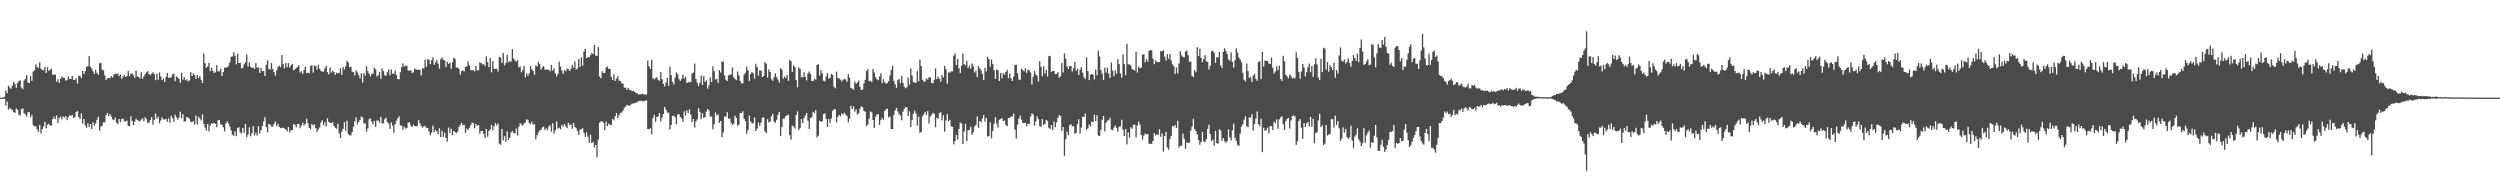 <?xml version="1.0" encoding="UTF-8"?>
<svg xmlns="http://www.w3.org/2000/svg" width="1920" height="150">
  <path d="M0 74.989h1v1.000H0zM1 74.984h1v1.000H1zM2 74.839h1v1.000H2zM3 74.266h1v1.585H3zM4 69.471h1v11.613H4zM5 71.560h1v6.427H5zM6 65.760h1v18.518H6zM7 67.187h1v15.641H7zM8 68.239h1v15.590H8zM9 65.803h1v18.555H9zM10 62.897h1v23.241H10zM11 64.437h1v22.268H11zM12 67.424h1v15.831H12zM13 63.728h1v20.615H13zM14 62.237h1v25.767H14zM15 61.627h1v27.173H15zM16 67.249h1v16.580H16zM17 68.480h1v14.782H17zM18 61.853h1v25.113H18zM19 60.591h1v27.327H19zM20 57.627h1v31.894H20zM21 63.351h1v22.769H21zM22 63.808h1v22.447H22zM23 58.459h1v31.662H23zM24 62.071h1v26.148H24zM25 54.917h1v41.119H25zM26 54.022h1v43.275H26zM27 49.505h1v47.411H27zM28 51.392h1v47.949H28zM29 52.402h1v48.821H29zM30 47.854h1v48.063H30zM31 52.814h1v49.666H31zM32 53.761h1v45.353H32zM33 54.036h1v43.057H33zM34 51.439h1v42.157H34zM35 56.101h1v42.375H35zM36 51.656h1v44.036H36zM37 54.419h1v40.627H37zM38 53.567h1v42.783H38zM39 52.720h1v43.795H39zM40 57.439h1v34.056H40zM41 57.280h1v32.333H41zM42 57.283h1v34.159H42zM43 62.855h1v25.826H43zM44 60.845h1v33.666H44zM45 63.656h1v27.012H45zM46 60.548h1v29.023H46zM47 58.806h1v32.820H47zM48 59.582h1v29.866H48zM49 59.897h1v30.485H49zM50 61.934h1v27.164H50zM51 61.509h1v30.787H51zM52 58.599h1v31.479H52zM53 60.675h1v27.861H53zM54 60.601h1v28.386H54zM55 58.383h1v29.816H55zM56 61.298h1v29.300H56zM57 61.313h1v28.575H57zM58 60.142h1v25.923H58zM59 64.105h1v21.031H59zM60 58.330h1v31.541H60zM61 58.289h1v33.165H61zM62 59.971h1v27.161H62zM63 54.455h1v40.382H63zM64 56.770h1v34.619H64zM65 54.572h1v41.751H65zM66 51.268h1v46.908H66zM67 50.854h1v43.763H67zM68 43.094h1v54.547H68zM69 51.205h1v44.065H69zM70 52.677h1v46.444H70zM71 54.803h1v39.131H71zM72 56.732h1v39.756H72zM73 53.529h1v41.283H73zM74 56.011h1v36.022H74zM75 57.470h1v32.243H75zM76 48.748h1v51.656H76zM77 48.023h1v49.162H77zM78 53.523h1v43.002H78zM79 54.064h1v39.711H79zM80 57.852h1v36.223H80zM81 61.422h1v27.052H81zM82 60.151h1v26.713H82zM83 59.754h1v29.445H83zM84 60.048h1v27.506H84zM85 58.350h1v31.112H85zM86 59.566h1v32.114H86zM87 57.409h1v34.780H87zM88 56.499h1v33.871H88zM89 56.974h1v37.311H89zM90 56.416h1v38.942H90zM91 58.429h1v32.955H91zM92 57.267h1v36.573H92zM93 60.600h1v30.791H93zM94 58.889h1v32.185H94zM95 57.495h1v35.672H95zM96 59.146h1v34.120H96zM97 58.387h1v34.247H97zM98 54.491h1v42.100H98zM99 58.402h1v38.585H99zM100 56.776h1v32.553H100zM101 56.269h1v36.606H101zM102 57.796h1v38.312H102zM103 59.740h1v33.705H103zM104 54.114h1v36.998H104zM105 58.668h1v33.492H105zM106 59.083h1v33.959H106zM107 60.237h1v32.905H107zM108 55.420h1v36.459H108zM109 60.566h1v30.380H109zM110 58.685h1v34.509H110zM111 56.971h1v33.069H111zM112 55.572h1v35.876H112zM113 54.640h1v39.823H113zM114 56.931h1v37.176H114zM115 57.689h1v34.423H115zM116 56.686h1v33.245H116zM117 55.522h1v40.233H117zM118 56.906h1v35.101H118zM119 61.598h1v25.583H119zM120 56.533h1v34.768H120zM121 61.296h1v28.376H121zM122 55.597h1v39.055H122zM123 58.735h1v33.850H123zM124 61.516h1v28.606H124zM125 60.188h1v31.447H125zM126 62.980h1v28.868H126zM127 59.091h1v32.168H127zM128 56.114h1v37.363H128zM129 59.971h1v30.934H129zM130 59.512h1v34.768H130zM131 59.509h1v29.383H131zM132 57.168h1v33.615H132zM133 56.698h1v36.808H133zM134 62.376h1v25.636H134zM135 58.565h1v31.580H135zM136 59.586h1v32.339H136zM137 60.576h1v29.562H137zM138 63.484h1v22.296H138zM139 55.919h1v34.838H139zM140 61.164h1v26.527H140zM141 59.191h1v34.330H141zM142 61.651h1v31.351H142zM143 60.951h1v29.009H143zM144 62.566h1v27.641H144zM145 61.744h1v29.615H145zM146 55.436h1v38.169H146zM147 58.431h1v35.494H147zM148 56.432h1v36.549H148zM149 57.716h1v37.982H149zM150 60.748h1v27.932H150zM151 57.583h1v38.074H151zM152 59.986h1v29.715H152zM153 58.321h1v32.726H153zM154 61.233h1v31.290H154zM155 63.707h1v24.145H155zM156 41.059h1v53.920H156zM157 48.611h1v49.398H157zM158 52.120h1v48.247H158zM159 51.048h1v44.207H159zM160 48.381h1v52.557H160zM161 54.663h1v41.706H161zM162 51.948h1v42.729H162zM163 54.250h1v40.789H163zM164 56.042h1v38.444H164zM165 55.475h1v39.698H165zM166 49.980h1v47.767H166zM167 54.794h1v37.592H167zM168 54.857h1v37.419H168zM169 52.758h1v42.582H169zM170 58.362h1v37.556H170zM171 55.369h1v42.395H171zM172 51.909h1v49.001H172zM173 51.973h1v42.775H173zM174 51.707h1v41.483H174zM175 50.534h1v44.211H175zM176 47.987h1v49.280H176zM177 43.677h1v56.479H177zM178 43.294h1v60.113H178zM179 40.133h1v64.184H179zM180 42.757h1v58.006H180zM181 49.398h1v55.227H181zM182 41.243h1v57.100H182zM183 48.402h1v49.242H183zM184 48.318h1v53.385H184zM185 52.581h1v49.952H185zM186 52.018h1v46.174H186zM187 49.423h1v52.565H187zM188 47.877h1v47.237H188zM189 41.864h1v63.517H189zM190 51.126h1v52.256H190zM191 47.900h1v49.957H191zM192 51.245h1v53.467H192zM193 52.178h1v50.128H193zM194 51.803h1v45.115H194zM195 53.005h1v51.035H195zM196 48.489h1v53.424H196zM197 51.817h1v52.349H197zM198 51.783h1v45.147H198zM199 56.046h1v46.467H199zM200 52.051h1v48.010H200zM201 54.695h1v42.257H201zM202 54.443h1v38.799H202zM203 58.354h1v31.678H203zM204 49.728h1v47.928H204zM205 46.294h1v55.382H205zM206 53.042h1v42.213H206zM207 53.372h1v42.391H207zM208 48.426h1v48.738H208zM209 52.941h1v44.239H209zM210 55.337h1v39.798H210zM211 58.077h1v35.277H211zM212 54.084h1v42.693H212zM213 51.314h1v43.790H213zM214 50.380h1v47.085H214zM215 51.645h1v46.802H215zM216 42.316h1v55.826H216zM217 49.245h1v48.843H217zM218 52.518h1v46.156H218zM219 48.297h1v51.156H219zM220 51.559h1v49.390H220zM221 48.438h1v49.121H221zM222 51.732h1v49.964H222zM223 50.105h1v49.877H223zM224 49.077h1v50.887H224zM225 53.976h1v41.247H225zM226 53.201h1v42.615H226zM227 52.189h1v45.601H227zM228 51.552h1v43.685H228zM229 50.117h1v45.079H229zM230 55.713h1v42.808H230zM231 54.691h1v41.708H231zM232 56.795h1v37.479H232zM233 53.768h1v42.608H233zM234 51.178h1v43.839H234zM235 56.017h1v35.209H235zM236 55.715h1v39.023H236zM237 56.292h1v41.939H237zM238 50.880h1v48.407H238zM239 50.010h1v45.182H239zM240 55.795h1v40.538H240zM241 50.266h1v45.323H241zM242 50.731h1v47.652H242zM243 53.445h1v47.855H243zM244 49.662h1v49.666H244zM245 52.877h1v45.020H245zM246 54.376h1v39.762H246zM247 55.080h1v37.274H247zM248 54.961h1v41.154H248zM249 52.504h1v41.290H249zM250 50.417h1v46.670H250zM251 55.464h1v35.301H251zM252 57.092h1v36.591H252zM253 51.747h1v42.607H253zM254 55.774h1v38.837H254zM255 54.265h1v39.495H255zM256 55.313h1v41.315H256zM257 57.605h1v40.615H257zM258 55.934h1v42.920H258zM259 56.467h1v38.613H259zM260 56.060h1v46.398H260zM261 52.358h1v53.614H261zM262 57.521h1v43.546H262zM263 51.386h1v47.579H263zM264 53.425h1v40.408H264zM265 50.844h1v49.585H265zM266 46.717h1v45.979H266zM267 47.969h1v54.880H267zM268 51.566h1v52.300H268zM269 51.304h1v52.746H269zM270 55.051h1v46.336H270zM271 55.467h1v41.832H271zM272 57.992h1v35.168H272zM273 53.981h1v36.196H273zM274 55.613h1v39.892H274zM275 57.681h1v35.968H275zM276 60.212h1v31.907H276zM277 56.233h1v33.207H277zM278 63.397h1v26.802H278zM279 56.133h1v38.673H279zM280 58.059h1v36.817H280zM281 50.725h1v50.449H281zM282 54.622h1v44.053H282zM283 56.598h1v34.983H283zM284 58.723h1v32.220H284zM285 56.692h1v36.842H285zM286 56.600h1v38.876H286zM287 51.988h1v40.813H287zM288 53.241h1v44.231H288zM289 58.708h1v33.795H289zM290 57.695h1v34.887H290zM291 55.161h1v39.079H291zM292 60.531h1v29.217H292zM293 52.591h1v42.220H293zM294 54.626h1v40.109H294zM295 57.818h1v33.769H295zM296 58.167h1v32.173H296zM297 55.433h1v38.379H297zM298 53.312h1v41.633H298zM299 57.700h1v41.252H299zM300 53.326h1v40.632H300zM301 56.593h1v39.853H301zM302 56.631h1v45.362H302zM303 54.294h1v41.115H303zM304 57.654h1v35.145H304zM305 60.657h1v30.265H305zM306 60.938h1v28.425H306zM307 55.523h1v40.758H307zM308 51.485h1v45.096H308zM309 48.682h1v50.922H309zM310 51.206h1v45.995H310zM311 50.323h1v48.421H311zM312 50.519h1v47.677H312zM313 54.096h1v40.133H313zM314 54.335h1v39.580H314zM315 53.920h1v42.494H315zM316 56.167h1v41.418H316zM317 55.545h1v40.247H317zM318 52.706h1v44.071H318zM319 53.307h1v43.709H319zM320 53.521h1v43.159H320zM321 53.462h1v38.875H321zM322 53.642h1v41.085H322zM323 57.987h1v38.762H323zM324 52.389h1v45.604H324zM325 52.582h1v44.532H325zM326 45.807h1v50.877H326zM327 51.242h1v47.144H327zM328 45.398h1v52.862H328zM329 45.810h1v55.180H329zM330 49.249h1v54.684H330zM331 46.210h1v55.798H331zM332 44.070h1v52.424H332zM333 49.787h1v51.577H333zM334 47.942h1v51.856H334zM335 46.168h1v54.653H335zM336 48.902h1v54.188H336zM337 52.781h1v45.750H337zM338 45.449h1v59.793H338zM339 44.062h1v56.386H339zM340 45.879h1v59.223H340zM341 46.483h1v55.396H341zM342 51.550h1v54.355H342zM343 47.457h1v61.244H343zM344 49.073h1v48.879H344zM345 48.191h1v53.906H345zM346 52.895h1v45.959H346zM347 47.769h1v56.067H347zM348 44.299h1v56.333H348zM349 45.399h1v56.075H349zM350 51.961h1v50.278H350zM351 51.692h1v49.406H351zM352 53.007h1v44.435H352zM353 57.298h1v38.533H353zM354 54.590h1v39.770H354zM355 53.943h1v42.205H355zM356 54.842h1v40.981H356zM357 51.517h1v50.495H357zM358 50.943h1v47.824H358zM359 47.142h1v52.872H359zM360 50.171h1v48.017H360zM361 53.696h1v42.565H361zM362 53.940h1v40.271H362zM363 53.951h1v40.404H363zM364 54.822h1v43.734H364zM365 50.619h1v44.601H365zM366 54.032h1v42.707H366zM367 54.024h1v41.986H367zM368 47.828h1v54.837H368zM369 48.501h1v52.136H369zM370 49.523h1v50.927H370zM371 48.982h1v53.926H371zM372 50.736h1v55.285H372zM373 43.173h1v55.889H373zM374 47.617h1v57.410H374zM375 51.594h1v49.056H375zM376 44.691h1v54.627H376zM377 55.626h1v40.207H377zM378 46.975h1v53.137H378zM379 52.730h1v44.203H379zM380 53.015h1v41.382H380zM381 52.771h1v43.563H381zM382 54.919h1v39.995H382zM383 43.634h1v66.651H383zM384 44.060h1v67.118H384zM385 48.290h1v50.748H385zM386 40.778h1v67.061H386zM387 50.169h1v54.417H387zM388 48.453h1v60.494H388zM389 42.210h1v58.725H389zM390 47.863h1v59.620H390zM391 46.965h1v58.835H391zM392 47.306h1v54.448H392zM393 37.747h1v62.930H393zM394 44.949h1v57.214H394zM395 46.376h1v56.134H395zM396 47.415h1v51.356H396zM397 46.245h1v57.828H397zM398 51.697h1v45.566H398zM399 51.112h1v43.573H399zM400 55.511h1v40.117H400zM401 53.724h1v42.758H401zM402 50.661h1v44.205H402zM403 59.468h1v34.605H403zM404 56.403h1v35.149H404zM405 58.144h1v34.176H405zM406 56.205h1v38.409H406zM407 50.740h1v44.744H407zM408 53.374h1v40.088H408zM409 54.570h1v41.105H409zM410 57.397h1v37.842H410zM411 50.206h1v56.814H411zM412 51.016h1v52.804H412zM413 47.438h1v54.312H413zM414 49.258h1v50.910H414zM415 53.529h1v46.192H415zM416 51.707h1v46.210H416zM417 50.798h1v46.449H417zM418 53.385h1v46.452H418zM419 53.429h1v45.062H419zM420 53.574h1v46.427H420zM421 53.498h1v43.586H421zM422 54.733h1v41.466H422zM423 49.953h1v51.197H423zM424 54.166h1v40.523H424zM425 52.471h1v50.198H425zM426 56.423h1v43.649H426zM427 58.846h1v34.395H427zM428 56.723h1v42.025H428zM429 47.313h1v50.692H429zM430 50.997h1v48.380H430zM431 54.176h1v41.708H431zM432 56.775h1v40.485H432zM433 53.773h1v41.481H433zM434 54.797h1v42.102H434zM435 52.739h1v45.671H435zM436 53.116h1v41.241H436zM437 54.529h1v41.492H437zM438 52.919h1v42.666H438zM439 49.710h1v49.231H439zM440 51.961h1v42.440H440zM441 47.205h1v50.226H441zM442 53.420h1v45.003H442zM443 52.633h1v48.066H443zM444 45.404h1v58.170H444zM445 51.327h1v48.135H445zM446 43.956h1v55.260H446zM447 50.450h1v47.983H447zM448 39.583h1v62.513H448zM449 37.524h1v67.565H449zM450 44.664h1v56.930H450zM451 43.662h1v61.421H451zM452 44.143h1v65.534H452zM453 42.303h1v61.181H453zM454 40.767h1v69.150H454zM455 41.592h1v67.383H455zM456 34.321h1v79.062H456zM457 42.722h1v68.538H457zM458 43.046h1v77.713H458zM459 36.090h1v71.045H459zM460 58.689h1v35.513H460zM461 60.175h1v33.095H461zM462 54.656h1v38.594H462zM463 56.155h1v38.092H463zM464 55.924h1v44.153H464zM465 51.908h1v41.479H465zM466 51.060h1v45.742H466zM467 52.819h1v42.163H467zM468 52.920h1v42.821H468zM469 59.055h1v36.947H469zM470 61.354h1v29.935H470zM471 56.961h1v35.491H471zM472 62.134h1v27.050H472zM473 60.385h1v26.468H473zM474 58.609h1v32.051H474zM475 61.978h1v26.474H475zM476 62.151h1v24.572H476zM477 63.899h1v22.541H477zM478 64.331h1v20.622H478zM479 67.288h1v15.423H479zM480 67.417h1v14.452H480zM481 69.064h1v11.519H481zM482 67.446h1v13.585H482zM483 68.985h1v12.324H483zM484 69.360h1v11.023H484zM485 70.024h1v9.430H485zM486 69.898h1v9.556H486zM487 70.506h1v8.640H487zM488 71.373h1v7.458H488zM489 71.745h1v6.515H489zM490 72.618h1v5.012H490zM491 72.359h1v5.158H491zM492 72.460h1v4.862H492zM493 72.047h1v5.723H493zM494 72.387h1v5.485H494zM495 72.653h1v4.593H495zM496 72.654h1v4.384H496zM497 46.467h1v52.613H497zM498 50.908h1v48.439H498zM499 52.908h1v45.540H499zM500 45.936h1v57.268H500zM501 60.139h1v30.596H501zM502 60.985h1v27.201H502zM503 60.110h1v33.462H503zM504 59.291h1v30.602H504zM505 61.310h1v27.910H505zM506 62.099h1v24.671H506zM507 55.324h1v37.953H507zM508 60.807h1v29.528H508zM509 64.461h1v23.113H509zM510 66.411h1v15.771H510zM511 63.427h1v20.842H511zM512 59.885h1v26.651H512zM513 65.991h1v20.514H513zM514 51.270h1v48.204H514zM515 57.763h1v38.187H515zM516 62.854h1v26.244H516zM517 64.943h1v23.712H517zM518 59.512h1v30.427H518zM519 55.625h1v39.826H519zM520 57.042h1v30.943H520zM521 60.886h1v26.777H521zM522 62.178h1v27.656H522zM523 60.538h1v30.509H523zM524 57.351h1v36.313H524zM525 60.457h1v25.051H525zM526 58.907h1v29.851H526zM527 63.715h1v21.004H527zM528 63.320h1v23.574H528zM529 62.702h1v21.370H529zM530 63.100h1v24.863H530zM531 56.443h1v37.305H531zM532 55.658h1v35.736H532zM533 48.833h1v49.114H533zM534 60.601h1v32.564H534zM535 63.473h1v28.203H535zM536 65.984h1v17.078H536zM537 63.588h1v22.245H537zM538 57.996h1v33.549H538zM539 65.317h1v21.649H539zM540 58.382h1v32.169H540zM541 62.796h1v27.063H541zM542 61.736h1v24.032H542zM543 68.114h1v15.581H543zM544 65.638h1v19.180H544zM545 59.383h1v30.130H545zM546 63.021h1v26.580H546zM547 50.948h1v48.429H547zM548 54.605h1v40.810H548zM549 61.098h1v25.284H549zM550 60.435h1v28.332H550zM551 63.572h1v24.130H551zM552 53.859h1v40.567H552zM553 55.663h1v37.219H553zM554 47.234h1v58.182H554zM555 47.316h1v54.376H555zM556 57.812h1v31.609H556zM557 61.251h1v28.463H557zM558 62.330h1v23.850H558zM559 57.993h1v33.269H559zM560 57.352h1v33.544H560zM561 57.247h1v37.138H561zM562 51.766h1v44.296H562zM563 59.357h1v35.718H563zM564 60.622h1v28.243H564zM565 61.583h1v28.994H565zM566 54.941h1v41.538H566zM567 58.007h1v37.719H567zM568 62.167h1v24.675H568zM569 64.028h1v22.871H569zM570 63.829h1v21.607H570zM571 57.201h1v34.070H571zM572 55.861h1v37.239H572zM573 51.125h1v51.584H573zM574 53.874h1v45.911H574zM575 62.238h1v26.479H575zM576 56.892h1v36.406H576zM577 55.295h1v39.261H577zM578 56.250h1v38.577H578zM579 60.419h1v29.837H579zM580 48.971h1v51.683H580zM581 51.473h1v47.229H581zM582 58.143h1v35.977H582zM583 53.909h1v42.718H583zM584 54.267h1v39.873H584zM585 59.207h1v31.163H585zM586 58.244h1v31.882H586zM587 47.733h1v53.138H587zM588 48.825h1v53.381H588zM589 59.526h1v32.019H589zM590 53.384h1v40.555H590zM591 55.291h1v38.148H591zM592 60.886h1v28.508H592zM593 62.118h1v25.329H593zM594 59.280h1v34.109H594zM595 56.352h1v37.859H595zM596 59.073h1v32.947H596zM597 61.137h1v27.135H597zM598 63.447h1v22.518H598zM599 52.317h1v52.214H599zM600 53.580h1v44.015H600zM601 60.534h1v30.638H601zM602 58.686h1v32.226H602zM603 59.934h1v29.243H603zM604 57.676h1v30.880H604zM605 62.104h1v25.903H605zM606 46.017h1v57.751H606zM607 46.982h1v60.293H607zM608 55.246h1v41.271H608zM609 50.220h1v46.978H609zM610 51.441h1v47.283H610zM611 61.509h1v26.837H611zM612 67.015h1v18.531H612zM613 51.800h1v48.029H613zM614 52.964h1v45.430H614zM615 59.287h1v32.205H615zM616 59.350h1v35.183H616zM617 55.501h1v35.223H617zM618 59.110h1v29.696H618zM619 61.739h1v25.059H619zM620 56.414h1v36.327H620zM621 54.925h1v44.135H621zM622 56.746h1v34.054H622zM623 62.243h1v27.640H623zM624 62.109h1v23.774H624zM625 60.398h1v26.426H625zM626 61.277h1v23.199H626zM627 49.860h1v55.716H627zM628 49.358h1v54.766H628zM629 57.948h1v34.846H629zM630 53.839h1v39.535H630zM631 56.370h1v36.878H631zM632 62.023h1v25.559H632zM633 62.566h1v24.535H633zM634 58.625h1v32.635H634zM635 56.205h1v41.260H635zM636 60.334h1v31.007H636zM637 59.695h1v34.697H637zM638 56.792h1v34.217H638zM639 57.602h1v27.604H639zM640 66.574h1v17.205H640zM641 67.803h1v16.318H641zM642 55.009h1v39.049H642zM643 59.988h1v29.677H643zM644 60.180h1v28.075H644zM645 61.143h1v28.228H645zM646 62.540h1v24.611H646zM647 61.289h1v26.658H647zM648 60.525h1v26.045H648zM649 61.092h1v26.924H649zM650 62.847h1v26.263H650zM651 56.858h1v37.093H651zM652 59.595h1v31.660H652zM653 67.511h1v13.763H653zM654 68.038h1v15.823H654zM655 68.915h1v12.719H655zM656 62.620h1v23.159H656zM657 64.363h1v19.596H657zM658 63.291h1v24.682H658zM659 61.903h1v25.272H659zM660 66.707h1v16.787H660zM661 69.148h1v12.449H661zM662 68.600h1v13.781H662zM663 64.039h1v21.208H663zM664 61.297h1v24.493H664zM665 54.590h1v42.199H665zM666 53.023h1v42.585H666zM667 62.368h1v28.745H667zM668 62.099h1v23.475H668zM669 63.005h1v23.298H669zM670 52.954h1v39.228H670zM671 55.609h1v42.574H671zM672 59.254h1v30.486H672zM673 60.855h1v27.077H673zM674 61.699h1v26.021H674zM675 58.649h1v37.282H675zM676 56.386h1v35.808H676zM677 63.883h1v26.642H677zM678 60.778h1v31.278H678zM679 63.195h1v21.984H679zM680 64.333h1v19.621H680zM681 63.747h1v19.745H681zM682 62.425h1v27.737H682zM683 58.026h1v31.337H683zM684 53.663h1v45.559H684zM685 50.416h1v48.723H685zM686 62.115h1v26.131H686zM687 64.790h1v20.056H687zM688 67.412h1v15.497H688zM689 61.597h1v24.018H689zM690 60.741h1v26.701H690zM691 64.045h1v24.793H691zM692 58.271h1v34.157H692zM693 63.610h1v22.170H693zM694 66.628h1v16.962H694zM695 67.829h1v14.526H695zM696 66.971h1v15.396H696zM697 59.564h1v29.476H697zM698 65.003h1v20.454H698zM699 52.574h1v44.958H699zM700 57.981h1v34.070H700zM701 63.113h1v24.211H701zM702 63.391h1v21.517H702zM703 63.582h1v23.545H703zM704 54.575h1v41.886H704zM705 62.335h1v27.214H705zM706 45.715h1v56.289H706zM707 50.746h1v50.556H707zM708 61.300h1v28.123H708zM709 62.743h1v25.130H709zM710 62.585h1v23.341H710zM711 60.304h1v27.971H711zM712 61.072h1v24.155H712zM713 59.209h1v35.679H713zM714 59.507h1v29.913H714zM715 63.623h1v24.586H715zM716 63.993h1v22.686H716zM717 61.313h1v26.038H717zM718 52.419h1v45.263H718zM719 60.718h1v29.655H719zM720 58.937h1v32.209H720zM721 60.452h1v26.381H721zM722 62.720h1v23.438H722zM723 57.498h1v34.988H723zM724 59.441h1v29.015H724zM725 50.677h1v50.493H725zM726 53.230h1v39.288H726zM727 64.277h1v23.344H727zM728 55.677h1v37.475H728zM729 55.818h1v36.230H729zM730 54.773h1v42.245H730zM731 54.823h1v42.633H731zM732 42.767h1v68.108H732zM733 41.040h1v67.274H733zM734 49.996h1v53.645H734zM735 45.378h1v61.758H735zM736 52.432h1v46.647H736zM737 56.190h1v37.792H737zM738 50.449h1v44.401H738zM739 41.067h1v69.553H739zM740 49.316h1v51.634H740zM741 50.168h1v44.910H741zM742 46.746h1v61.616H742zM743 52.333h1v47.812H743zM744 50.438h1v49.259H744zM745 52.731h1v44.579H745zM746 48.745h1v54.784H746zM747 50.946h1v50.643H747zM748 55.646h1v41.562H748zM749 54.216h1v41.790H749zM750 59.360h1v30.060H750zM751 50.722h1v47.414H751zM752 52.651h1v40.300H752zM753 54.241h1v39.726H753zM754 56.749h1v34.269H754zM755 61.426h1v26.996H755zM756 52.029h1v41.347H756zM757 54.808h1v35.834H757zM758 43.675h1v61.161H758zM759 45.288h1v59.273H759zM760 51.306h1v42.599H760zM761 45.705h1v60.566H761zM762 49.213h1v51.323H762zM763 53.979h1v40.984H763zM764 60.596h1v29.418H764zM765 53.236h1v41.665H765zM766 54.027h1v43.959H766zM767 62.257h1v29.683H767zM768 55.949h1v35.445H768zM769 60.109h1v30.583H769zM770 56.141h1v36.725H770zM771 57.425h1v35.166H771zM772 55.409h1v40.532H772zM773 53.552h1v43.480H773zM774 60.076h1v30.473H774zM775 56.453h1v34.035H775zM776 60.194h1v29.348H776zM777 62.192h1v27.300H777zM778 58.812h1v28.424H778zM779 49.942h1v49.632H779zM780 49.616h1v56.851H780zM781 56.245h1v39.575H781zM782 61.034h1v30.094H782zM783 61.403h1v27.332H783zM784 52.792h1v39.142H784zM785 53.789h1v40.608H785zM786 54.861h1v39.941H786zM787 52.477h1v41.859H787zM788 55.998h1v41.081H788zM789 53.454h1v41.615H789zM790 54.171h1v41.207H790zM791 55.687h1v33.867H791zM792 64.877h1v22.227H792zM793 59.007h1v28.892H793zM794 54.573h1v42.003H794zM795 57.117h1v36.142H795zM796 58.191h1v31.269H796zM797 62.724h1v28.703H797zM798 46.959h1v49.742H798zM799 51.245h1v46.214H799zM800 58.491h1v32.938H800zM801 51.026h1v44.943H801zM802 56.361h1v38.719H802zM803 53.643h1v38.472H803zM804 58.743h1v34.067H804zM805 43.173h1v54.910H805zM806 42.841h1v56.310H806zM807 55.127h1v40.894H807zM808 54.442h1v45.347H808zM809 54.517h1v38.894H809zM810 56.886h1v40.852H810zM811 56.711h1v37.265H811zM812 55.395h1v34.976H812zM813 59.686h1v28.666H813zM814 58.551h1v30.498H814zM815 48.347h1v52.170H815zM816 55.652h1v41.878H816zM817 41.065h1v78.577H817zM818 45.054h1v61.888H818zM819 51.049h1v50.008H819zM820 53.026h1v50.819H820zM821 50.884h1v45.275H821zM822 50.480h1v44.808H822zM823 54.865h1v42.308H823zM824 52.407h1v44.350H824zM825 47.614h1v55.215H825zM826 54.330h1v47.621H826zM827 52.633h1v42.774H827zM828 57.580h1v33.991H828zM829 53.443h1v49.116H829zM830 51.668h1v46.285H830zM831 55.768h1v34.008H831zM832 59.269h1v30.547H832zM833 60.738h1v26.561H833zM834 44.039h1v55.615H834zM835 54.568h1v44.018H835zM836 61.561h1v34.047H836zM837 57.523h1v39.587H837zM838 56.658h1v36.743H838zM839 57.354h1v36.489H839zM840 61.054h1v27.019H840zM841 53.489h1v39.454H841zM842 57.870h1v30.706H842zM843 39.017h1v65.028H843zM844 43.378h1v61.054H844zM845 53.789h1v45.915H845zM846 56.550h1v35.394H846zM847 61.393h1v27.643H847zM848 51.984h1v48.912H848zM849 55.818h1v38.472H849zM850 51.939h1v40.697H850zM851 56.488h1v35.852H851zM852 59.811h1v30.619H852zM853 47.977h1v51.627H853zM854 54.247h1v45.725H854zM855 58.473h1v39.522H855zM856 53.953h1v42.364H856zM857 56.624h1v41.561H857zM858 45.390h1v55.747H858zM859 49.260h1v48.079H859zM860 56.494h1v40.575H860zM861 59.532h1v32.375H861zM862 41.629h1v58.103H862zM863 49.247h1v55.319H863zM864 57.778h1v41.416H864zM865 33.584h1v77.291H865zM866 49.450h1v52.327H866zM867 49.453h1v56.390H867zM868 50.323h1v47.440H868zM869 52.987h1v45.882H869zM870 53.624h1v42.233H870zM871 54.265h1v41.475H871zM872 39.686h1v65.898H872zM873 55.780h1v40.603H873zM874 51.111h1v42.244H874zM875 52.463h1v43.207H875zM876 51.879h1v51.752H876zM877 42.088h1v65.188H877zM878 41.632h1v62.488H878zM879 47.907h1v54.572H879zM880 45.418h1v58.013H880zM881 47.295h1v55.558H881zM882 39.015h1v71.465H882zM883 38.293h1v72.052H883zM884 38.781h1v71.861H884zM885 45.078h1v63.280H885zM886 49.315h1v52.939H886zM887 46.290h1v57.666H887zM888 47.664h1v55.579H888zM889 47.835h1v55.736H889zM890 47.603h1v51.598H890zM891 39.218h1v65.902H891zM892 39.419h1v63.067H892zM893 38.657h1v77.830H893zM894 43.464h1v61.034H894zM895 46.466h1v54.828H895zM896 41.616h1v71.648H896zM897 45.166h1v69.819H897zM898 41.472h1v65.543H898zM899 46.343h1v57.937H899zM900 49.486h1v47.281H900zM901 50.849h1v46.454H901zM902 56.799h1v39.083H902zM903 51.828h1v46.523H903zM904 56.323h1v36.438H904zM905 48.692h1v64.681H905zM906 39.344h1v72.630H906zM907 42.485h1v69.456H907zM908 43.605h1v59.015H908zM909 44.185h1v62.372H909zM910 39.477h1v74.846H910zM911 38.938h1v70.441H911zM912 42.398h1v67.356H912zM913 47.456h1v62.076H913zM914 47.311h1v52.926H914zM915 58.221h1v39.049H915zM916 59.287h1v31.968H916zM917 53.824h1v45.284H917zM918 55.479h1v45.116H918zM919 36.239h1v66.965H919zM920 43.093h1v64.498H920zM921 37.380h1v73.795H921zM922 44.460h1v64.565H922zM923 47.763h1v53.564H923zM924 45.342h1v63.318H924zM925 42.356h1v66.646H925zM926 47.177h1v59.760H926zM927 47.512h1v51.471H927zM928 53.326h1v42.454H928zM929 50.412h1v52.684H929zM930 39.322h1v69.216H930zM931 39.164h1v68.102H931zM932 40.549h1v71.306H932zM933 48.321h1v52.140H933zM934 43.930h1v65.935H934zM935 44.154h1v66.271H935zM936 39.816h1v59.343H936zM937 50.209h1v50.013H937zM938 52.349h1v55.664H938zM939 39.790h1v66.214H939zM940 37.081h1v71.315H940zM941 39.096h1v70.624H941zM942 41.579h1v66.890H942zM943 45.543h1v53.822H943zM944 46.565h1v59.001H944zM945 40.264h1v67.659H945zM946 47.509h1v52.576H946zM947 51.990h1v42.954H947zM948 46.220h1v59.565H948zM949 37.130h1v71.050H949zM950 40.345h1v70.861H950zM951 44.192h1v67.893H951zM952 45.701h1v56.853H952zM953 47.748h1v49.511H953zM954 55.944h1v39.512H954zM955 61.358h1v30.560H955zM956 62.520h1v26.796H956zM957 48.783h1v48.032H957zM958 54.693h1v42.928H958zM959 59.877h1v30.255H959zM960 59.203h1v31.191H960zM961 62.999h1v24.692H961zM962 58.025h1v42.166H962zM963 56.575h1v38.610H963zM964 60.509h1v30.571H964zM965 62.065h1v23.566H965zM966 47.529h1v47.849H966zM967 47.109h1v49.834H967zM968 60.734h1v30.449H968zM969 39.946h1v76.911H969zM970 51.025h1v47.028H970zM971 46.563h1v53.781H971zM972 46.857h1v53.243H972zM973 46.836h1v51.108H973zM974 48.740h1v53.769H974zM975 49.199h1v47.555H975zM976 44.212h1v52.724H976zM977 51.966h1v47.930H977zM978 56.529h1v36.929H978zM979 54.907h1v39.740H979zM980 50.931h1v40.621H980zM981 53.840h1v45.085H981zM982 50.366h1v41.323H982zM983 60.668h1v29.553H983zM984 62.132h1v27.151H984zM985 42.843h1v52.588H985zM986 47.162h1v52.733H986zM987 57.358h1v35.734H987zM988 58.694h1v32.537H988zM989 60.110h1v30.504H989zM990 57.237h1v41.505H990zM991 58.445h1v34.141H991zM992 60.189h1v29.086H992zM993 59.612h1v28.950H993zM994 60.284h1v29.043H994zM995 40.121h1v71.121H995zM996 44.424h1v64.119H996zM997 55.237h1v37.575H997zM998 60.422h1v30.914H998zM999 54.915h1v43.211H999zM1000 49.083h1v57.577H1000zM1001 51.885h1v42.683H1001zM1002 58.682h1v38.873H1002zM1003 55.461h1v39.349H1003zM1004 51.669h1v41.958H1004zM1005 48.816h1v48.398H1005zM1006 55.458h1v34.296H1006zM1007 50.660h1v46.567H1007zM1008 59.055h1v32.224H1008zM1009 49.407h1v60.681H1009zM1010 44.760h1v57.344H1010zM1011 49.407h1v52.385H1011zM1012 59.603h1v32.886H1012zM1013 61.472h1v25.859H1013zM1014 45.182h1v52.433H1014zM1015 55.424h1v40.824H1015zM1016 36.716h1v74.678H1016zM1017 37.337h1v72.999H1017zM1018 53.501h1v42.525H1018zM1019 47.737h1v56.293H1019zM1020 55.077h1v48.194H1020zM1021 50.129h1v52.869H1021zM1022 51.624h1v39.883H1022zM1023 53.845h1v37.706H1023zM1024 48.156h1v49.757H1024zM1025 59.703h1v29.062H1025zM1026 53.854h1v42.180H1026zM1027 56.512h1v36.391H1027zM1028 42.555h1v56.002H1028zM1029 36.453h1v71.768H1029zM1030 46.570h1v59.839H1030zM1031 47.375h1v50.469H1031zM1032 45.715h1v56.156H1032zM1033 48.818h1v50.224H1033zM1034 47.519h1v57.700H1034zM1035 44.839h1v61.880H1035zM1036 48.312h1v57.121H1036zM1037 51.291h1v45.245H1037zM1038 46.918h1v61.023H1038zM1039 42.177h1v71.631H1039zM1040 44.560h1v60.269H1040zM1041 46.791h1v56.629H1041zM1042 41.129h1v57.406H1042zM1043 47.798h1v59.324H1043zM1044 36.784h1v72.054H1044zM1045 30.342h1v81.830H1045zM1046 39.547h1v70.493H1046zM1047 49.994h1v48.456H1047zM1048 49.150h1v60.483H1048zM1049 47.164h1v56.736H1049zM1050 45.436h1v56.476H1050zM1051 50.156h1v50.050H1051zM1052 49.559h1v63.876H1052zM1053 34.137h1v74.976H1053zM1054 34.242h1v75.653H1054zM1055 44.056h1v60.247H1055zM1056 51.736h1v44.278H1056zM1057 41.075h1v64.423H1057zM1058 33.744h1v82.104H1058zM1059 36.531h1v79.350H1059zM1060 36.816h1v74.375H1060zM1061 30.876h1v76.453H1061zM1062 34.310h1v78.537H1062zM1063 28.472h1v88.197H1063zM1064 35.867h1v78.940H1064zM1065 40.678h1v70.627H1065zM1066 41.145h1v66.224H1066zM1067 49.706h1v51.607H1067zM1068 48.161h1v53.085H1068zM1069 50.695h1v49.899H1069zM1070 51.400h1v44.540H1070zM1071 36.614h1v77.066H1071zM1072 35.450h1v74.306H1072zM1073 35.473h1v75.065H1073zM1074 38.479h1v71.343H1074zM1075 47.081h1v59.019H1075zM1076 44.544h1v64.006H1076zM1077 53.753h1v54.431H1077zM1078 51.121h1v48.504H1078zM1079 51.186h1v44.085H1079zM1080 45.919h1v55.980H1080zM1081 40.948h1v66.731H1081zM1082 35.916h1v76.983H1082zM1083 34.048h1v77.574H1083zM1084 47.747h1v61.190H1084zM1085 45.163h1v60.632H1085zM1086 44.608h1v59.133H1086zM1087 48.990h1v51.752H1087zM1088 48.994h1v48.519H1088zM1089 52.972h1v44.577H1089zM1090 46.395h1v58.426H1090zM1091 38.811h1v69.551H1091zM1092 25.948h1v84.119H1092zM1093 36.390h1v74.657H1093zM1094 44.977h1v57.101H1094zM1095 49.954h1v49.081H1095zM1096 50.285h1v52.735H1096zM1097 41.200h1v67.309H1097zM1098 49.815h1v46.944H1098zM1099 45.936h1v67.640H1099zM1100 39.892h1v73.595H1100zM1101 38.755h1v76.162H1101zM1102 43.712h1v73.541H1102zM1103 42.563h1v68.659H1103zM1104 47.155h1v58.742H1104zM1105 57.541h1v36.901H1105zM1106 58.250h1v36.373H1106zM1107 58.730h1v34.229H1107zM1108 59.959h1v30.352H1108zM1109 62.222h1v23.310H1109zM1110 62.961h1v24.125H1110zM1111 64.964h1v20.702H1111zM1112 62.230h1v25.543H1112zM1113 61.456h1v25.798H1113zM1114 60.390h1v29.501H1114zM1115 62.068h1v26.109H1115zM1116 65.357h1v19.006H1116zM1117 64.708h1v23.865H1117zM1118 62.982h1v24.413H1118zM1119 63.339h1v24.608H1119zM1120 65.746h1v18.698H1120zM1121 65.148h1v19.482H1121zM1122 64.090h1v19.240H1122zM1123 66.407h1v19.533H1123zM1124 66.919h1v16.385H1124zM1125 67.245h1v15.060H1125zM1126 66.442h1v16.839H1126zM1127 64.525h1v20.249H1127zM1128 67.895h1v14.332H1128zM1129 67.817h1v14.869H1129zM1130 65.352h1v18.563H1130zM1131 65.826h1v18.004H1131zM1132 65.110h1v17.583H1132zM1133 67.286h1v17.382H1133zM1134 68.271h1v13.087H1134zM1135 67.479h1v14.495H1135zM1136 68.075h1v13.697H1136zM1137 69.441h1v11.114H1137zM1138 69.190h1v13.417H1138zM1139 70.017h1v10.520H1139zM1140 69.514h1v11.467H1140zM1141 69.806h1v10.830H1141zM1142 69.555h1v10.352H1142zM1143 70.595h1v8.827H1143zM1144 70.811h1v9.210H1144zM1145 69.513h1v10.270H1145zM1146 70.496h1v8.490H1146zM1147 69.840h1v10.233H1147zM1148 70.756h1v8.975H1148zM1149 70.159h1v8.719H1149zM1150 69.547h1v11.628H1150zM1151 69.455h1v11.418H1151zM1152 68.925h1v12.868H1152zM1153 68.677h1v12.079H1153zM1154 69.374h1v11.730H1154zM1155 68.355h1v12.278H1155zM1156 68.761h1v11.883H1156zM1157 67.647h1v13.791H1157zM1158 69.548h1v11.287H1158zM1159 67.735h1v13.165H1159zM1160 68.455h1v13.046H1160zM1161 69.058h1v12.578H1161zM1162 68.882h1v13.067H1162zM1163 68.712h1v12.726H1163zM1164 67.410h1v14.562H1164zM1165 69.714h1v10.900H1165zM1166 68.109h1v11.403H1166zM1167 67.816h1v13.042H1167zM1168 69.767h1v11.311H1168zM1169 68.893h1v12.181H1169zM1170 68.795h1v11.633H1170zM1171 69.756h1v10.058H1171zM1172 69.951h1v9.248H1172zM1173 69.181h1v10.064H1173zM1174 70.358h1v11.204H1174zM1175 69.757h1v11.368H1175zM1176 72.984h1v3.984H1176zM1177 73.289h1v3.163H1177zM1178 74.162h1v1.932H1178zM1179 74.220h1v1.454H1179zM1180 74.245h1v1.334H1180zM1181 74.449h1v1.045H1181zM1182 74.486h1v1.059H1182zM1183 74.583h1v1.000H1183zM1184 74.663h1v1.000H1184zM1185 74.683h1v1.000H1185zM1186 74.656h1v1.000H1186zM1187 74.721h1v1.000H1187zM1188 74.771h1v1.000H1188zM1189 74.752h1v1.000H1189zM1190 74.689h1v1.000H1190zM1191 74.345h1v1.386H1191zM1192 73.612h1v2.413H1192zM1193 73.191h1v3.413H1193zM1194 72.909h1v4.049H1194zM1195 72.169h1v5.798H1195zM1196 72.304h1v5.536H1196zM1197 71.743h1v6.423H1197zM1198 71.540h1v7.310H1198zM1199 71.258h1v8.703H1199zM1200 70.364h1v8.713H1200zM1201 69.212h1v11.005H1201zM1202 68.757h1v12.408H1202zM1203 66.256h1v15.790H1203zM1204 65.084h1v18.762H1204zM1205 64.423h1v20.091H1205zM1206 63.399h1v22.321H1206zM1207 61.693h1v27.499H1207zM1208 57.966h1v33.007H1208zM1209 55.121h1v39.484H1209zM1210 53.547h1v41.307H1210zM1211 54.182h1v41.466H1211zM1212 47.312h1v53.310H1212zM1213 44.139h1v60.112H1213zM1214 44.549h1v60.584H1214zM1215 42.182h1v66.274H1215zM1216 38.815h1v71.360H1216zM1217 37.161h1v81.465H1217zM1218 24.089h1v107.091H1218zM1219 50.625h1v52.363H1219zM1220 43.363h1v62.309H1220zM1221 43.282h1v58.320H1221zM1222 48.437h1v54.667H1222zM1223 43.875h1v60.684H1223zM1224 49.199h1v52.750H1224zM1225 50.311h1v51.604H1225zM1226 47.759h1v55.296H1226zM1227 43.126h1v59.776H1227zM1228 50.935h1v46.955H1228zM1229 50.413h1v47.738H1229zM1230 54.817h1v41.835H1230zM1231 49.754h1v53.903H1231zM1232 53.088h1v45.020H1232zM1233 49.428h1v51.639H1233zM1234 48.225h1v51.258H1234zM1235 49.421h1v46.442H1235zM1236 51.288h1v47.757H1236zM1237 48.718h1v46.079H1237zM1238 42.077h1v57.510H1238zM1239 45.285h1v52.237H1239zM1240 42.628h1v57.882H1240zM1241 46.151h1v54.794H1241zM1242 45.214h1v55.404H1242zM1243 42.467h1v57.909H1243zM1244 44.303h1v54.492H1244zM1245 47.581h1v62.223H1245zM1246 49.106h1v52.765H1246zM1247 50.961h1v47.388H1247zM1248 49.756h1v50.699H1248zM1249 51.305h1v45.433H1249zM1250 49.224h1v52.348H1250zM1251 43.580h1v57.886H1251zM1252 48.358h1v56.938H1252zM1253 50.626h1v50.302H1253zM1254 49.722h1v52.261H1254zM1255 57.113h1v44.187H1255zM1256 52.666h1v45.465H1256zM1257 51.947h1v51.078H1257zM1258 49.455h1v54.679H1258zM1259 50.713h1v52.787H1259zM1260 54.472h1v43.726H1260zM1261 56.656h1v42.087H1261zM1262 55.618h1v46.786H1262zM1263 57.627h1v35.583H1263zM1264 58.770h1v29.321H1264zM1265 58.203h1v34.544H1265zM1266 46.918h1v51.161H1266zM1267 51.720h1v46.242H1267zM1268 55.816h1v39.944H1268zM1269 48.563h1v48.101H1269zM1270 51.024h1v44.106H1270zM1271 53.348h1v42.252H1271zM1272 54.617h1v38.255H1272zM1273 58.061h1v37.088H1273zM1274 56.503h1v37.273H1274zM1275 55.518h1v37.056H1275zM1276 53.305h1v43.448H1276zM1277 47.180h1v51.003H1277zM1278 45.803h1v54.853H1278zM1279 48.844h1v54.671H1279zM1280 47.563h1v53.189H1280zM1281 47.477h1v54.012H1281zM1282 48.922h1v51.231H1282zM1283 45.101h1v62.839H1283zM1284 50.896h1v43.953H1284zM1285 49.478h1v49.822H1285zM1286 51.161h1v49.613H1286zM1287 48.506h1v50.579H1287zM1288 50.943h1v50.084H1288zM1289 50.619h1v50.875H1289zM1290 49.039h1v48.886H1290zM1291 53.145h1v44.929H1291zM1292 50.821h1v46.959H1292zM1293 54.233h1v42.139H1293zM1294 45.598h1v59.784H1294zM1295 45.260h1v54.922H1295zM1296 47.558h1v51.721H1296zM1297 51.168h1v49.842H1297zM1298 49.416h1v49.155H1298zM1299 49.190h1v53.471H1299zM1300 41.976h1v60.365H1300zM1301 46.124h1v60.101H1301zM1302 46.343h1v54.055H1302zM1303 41.373h1v61.766H1303zM1304 42.490h1v60.326H1304zM1305 47.941h1v59.632H1305zM1306 51.118h1v48.590H1306zM1307 50.829h1v45.145H1307zM1308 49.861h1v49.373H1308zM1309 51.064h1v42.052H1309zM1310 52.444h1v49.053H1310zM1311 49.044h1v49.771H1311zM1312 48.872h1v50.294H1312zM1313 55.255h1v40.724H1313zM1314 52.887h1v45.211H1314zM1315 53.607h1v43.600H1315zM1316 54.953h1v43.039H1316zM1317 55.264h1v40.713H1317zM1318 54.929h1v44.731H1318zM1319 57.338h1v45.504H1319zM1320 56.462h1v41.790H1320zM1321 54.023h1v43.741H1321zM1322 49.911h1v58.476H1322zM1323 53.767h1v52.319H1323zM1324 54.325h1v46.780H1324zM1325 53.840h1v45.265H1325zM1326 51.951h1v43.937H1326zM1327 46.246h1v55.494H1327zM1328 44.066h1v57.550H1328zM1329 49.206h1v55.511H1329zM1330 50.714h1v54.051H1330zM1331 50.354h1v49.542H1331zM1332 54.573h1v41.666H1332zM1333 56.327h1v38.455H1333zM1334 56.002h1v37.036H1334zM1335 55.753h1v36.086H1335zM1336 56.814h1v38.749H1336zM1337 60.748h1v29.891H1337zM1338 56.775h1v34.309H1338zM1339 52.938h1v37.829H1339zM1340 61.529h1v29.796H1340zM1341 58.545h1v36.676H1341zM1342 53.428h1v40.519H1342zM1343 53.742h1v47.846H1343zM1344 55.828h1v40.743H1344zM1345 57.257h1v35.315H1345zM1346 55.406h1v40.668H1346zM1347 56.293h1v36.407H1347zM1348 55.966h1v35.486H1348zM1349 54.149h1v39.743H1349zM1350 54.449h1v41.643H1350zM1351 59.121h1v30.375H1351zM1352 55.298h1v36.508H1352zM1353 57.670h1v36.092H1353zM1354 61.155h1v31.337H1354zM1355 55.814h1v39.675H1355zM1356 56.740h1v34.325H1356zM1357 57.029h1v33.240H1357zM1358 57.286h1v37.023H1358zM1359 52.170h1v38.509H1359zM1360 56.318h1v36.443H1360zM1361 54.498h1v37.816H1361zM1362 53.277h1v38.539H1362zM1363 56.410h1v35.902H1363zM1364 56.671h1v37.184H1364zM1365 55.070h1v41.186H1365zM1366 58.194h1v33.353H1366zM1367 56.597h1v34.238H1367zM1368 56.035h1v33.777H1368zM1369 52.182h1v45.308H1369zM1370 51.599h1v44.385H1370zM1371 54.565h1v44.013H1371zM1372 51.933h1v46.216H1372zM1373 51.861h1v45.635H1373zM1374 49.910h1v46.592H1374zM1375 57.015h1v35.654H1375zM1376 56.341h1v37.205H1376zM1377 57.276h1v40.556H1377zM1378 53.234h1v44.184H1378zM1379 52.403h1v43.110H1379zM1380 55.818h1v38.824H1380zM1381 54.801h1v40.238H1381zM1382 57.628h1v35.711H1382zM1383 54.530h1v40.570H1383zM1384 52.440h1v43.676H1384zM1385 56.588h1v39.798H1385zM1386 50.787h1v47.534H1386zM1387 52.989h1v42.985H1387zM1388 46.000h1v49.941H1388zM1389 51.243h1v42.815H1389zM1390 44.036h1v56.886H1390zM1391 46.519h1v52.575H1391zM1392 45.886h1v51.536H1392zM1393 44.545h1v57.161H1393zM1394 43.110h1v58.241H1394zM1395 46.190h1v57.812H1395zM1396 44.880h1v55.366H1396zM1397 43.440h1v57.360H1397zM1398 50.654h1v47.901H1398zM1399 55.952h1v44.487H1399zM1400 51.072h1v48.851H1400zM1401 45.866h1v54.721H1401zM1402 47.344h1v59.054H1402zM1403 48.623h1v48.958H1403zM1404 51.994h1v54.306H1404zM1405 48.429h1v59.153H1405zM1406 47.874h1v50.517H1406zM1407 49.161h1v54.470H1407zM1408 53.601h1v48.819H1408zM1409 47.699h1v61.428H1409zM1410 47.424h1v49.831H1410zM1411 43.229h1v58.781H1411zM1412 50.983h1v51.825H1412zM1413 52.224h1v48.307H1413zM1414 53.743h1v43.301H1414zM1415 57.459h1v39.753H1415zM1416 54.217h1v41.317H1416zM1417 53.529h1v38.965H1417zM1418 51.973h1v47.548H1418zM1419 51.688h1v46.164H1419zM1420 55.662h1v43.662H1420zM1421 47.804h1v53.415H1421zM1422 51.669h1v45.303H1422zM1423 54.610h1v39.202H1423zM1424 54.631h1v38.714H1424zM1425 53.384h1v43.906H1425zM1426 56.213h1v39.512H1426zM1427 51.115h1v42.102H1427zM1428 54.676h1v44.860H1428zM1429 52.959h1v42.982H1429zM1430 46.113h1v55.990H1430zM1431 42.182h1v65.641H1431zM1432 44.963h1v52.969H1432zM1433 47.079h1v54.947H1433zM1434 49.996h1v50.617H1434zM1435 49.055h1v54.944H1435zM1436 53.052h1v45.983H1436zM1437 51.830h1v43.566H1437zM1438 50.578h1v49.431H1438zM1439 48.132h1v50.884H1439zM1440 46.938h1v54.930H1440zM1441 49.940h1v45.941H1441zM1442 55.564h1v40.161H1442zM1443 54.316h1v42.188H1443zM1444 55.329h1v41.775H1444zM1445 45.685h1v61.845H1445zM1446 46.020h1v56.574H1446zM1447 44.051h1v55.829H1447zM1448 47.569h1v56.585H1448zM1449 49.405h1v54.157H1449zM1450 46.738h1v60.025H1450zM1451 47.637h1v52.159H1451zM1452 50.259h1v49.568H1452zM1453 51.634h1v50.590H1453zM1454 45.497h1v52.260H1454zM1455 41.104h1v56.957H1455zM1456 45.972h1v53.933H1456zM1457 40.588h1v59.448H1457zM1458 47.454h1v51.881H1458zM1459 46.116h1v54.795H1459zM1460 51.659h1v44.057H1460zM1461 52.079h1v41.952H1461zM1462 55.248h1v39.118H1462zM1463 55.318h1v39.925H1463zM1464 56.052h1v39.242H1464zM1465 56.191h1v38.556H1465zM1466 53.372h1v44.328H1466zM1467 59.391h1v32.887H1467zM1468 58.636h1v36.661H1468zM1469 54.414h1v38.542H1469zM1470 54.017h1v41.864H1470zM1471 54.527h1v43.651H1471zM1472 50.784h1v56.747H1472zM1473 48.339h1v57.327H1473zM1474 51.915h1v52.311H1474zM1475 48.737h1v51.724H1475zM1476 51.149h1v50.018H1476zM1477 54.161h1v43.659H1477zM1478 51.692h1v49.241H1478zM1479 49.654h1v47.379H1479zM1480 50.626h1v47.464H1480zM1481 50.072h1v48.759H1481zM1482 45.088h1v51.279H1482zM1483 47.897h1v51.867H1483zM1484 53.353h1v43.393H1484zM1485 51.993h1v47.071H1485zM1486 54.746h1v38.273H1486zM1487 49.689h1v50.013H1487zM1488 53.276h1v41.697H1488zM1489 55.134h1v39.681H1489zM1490 56.165h1v38.525H1490zM1491 52.750h1v42.525H1491zM1492 53.465h1v44.853H1492zM1493 55.662h1v42.612H1493zM1494 49.732h1v50.105H1494zM1495 50.080h1v49.466H1495zM1496 53.257h1v48.119H1496zM1497 51.689h1v47.187H1497zM1498 53.916h1v43.200H1498zM1499 55.092h1v43.326H1499zM1500 53.041h1v45.621H1500zM1501 50.222h1v43.480H1501zM1502 55.644h1v37.687H1502zM1503 48.832h1v50.797H1503zM1504 54.448h1v44.927H1504zM1505 52.641h1v51.385H1505zM1506 46.350h1v59.018H1506zM1507 51.702h1v48.688H1507zM1508 46.833h1v57.161H1508zM1509 47.522h1v56.325H1509zM1510 47.938h1v61.276H1510zM1511 44.246h1v53.178H1511zM1512 52.142h1v50.906H1512zM1513 50.302h1v60.352H1513zM1514 47.477h1v53.129H1514zM1515 44.695h1v59.016H1515zM1516 47.175h1v61.128H1516zM1517 41.028h1v63.623H1517zM1518 45.558h1v61.226H1518zM1519 37.478h1v76.171H1519zM1520 45.468h1v60.422H1520zM1521 40.004h1v67.235H1521zM1522 47.432h1v50.753H1522zM1523 48.551h1v53.859H1523zM1524 46.297h1v54.851H1524zM1525 47.964h1v57.513H1525zM1526 49.754h1v48.271H1526zM1527 50.841h1v55.862H1527zM1528 52.766h1v41.695H1528zM1529 52.183h1v42.870H1529zM1530 52.046h1v43.585H1530zM1531 43.830h1v57.524H1531zM1532 49.392h1v47.074H1532zM1533 52.436h1v41.813H1533zM1534 51.496h1v44.898H1534zM1535 41.742h1v58.973H1535zM1536 50.967h1v45.506H1536zM1537 47.320h1v55.293H1537zM1538 50.592h1v50.676H1538zM1539 46.441h1v51.525H1539zM1540 48.835h1v49.708H1540zM1541 46.779h1v53.691H1541zM1542 46.999h1v52.173H1542zM1543 40.673h1v60.250H1543zM1544 43.263h1v63.896H1544zM1545 41.579h1v59.533H1545zM1546 42.597h1v60.823H1546zM1547 42.652h1v61.527H1547zM1548 45.199h1v56.443H1548zM1549 44.683h1v60.532H1549zM1550 47.792h1v50.898H1550zM1551 49.265h1v52.978H1551zM1552 51.052h1v44.619H1552zM1553 50.719h1v47.076H1553zM1554 45.301h1v55.650H1554zM1555 46.743h1v55.414H1555zM1556 46.548h1v52.272H1556zM1557 51.228h1v58.248H1557zM1558 53.489h1v45.480H1558zM1559 53.513h1v48.275H1559zM1560 54.069h1v46.757H1560zM1561 47.927h1v53.166H1561zM1562 54.262h1v46.985H1562zM1563 56.919h1v46.138H1563zM1564 49.499h1v52.292H1564zM1565 50.499h1v56.857H1565zM1566 53.474h1v47.090H1566zM1567 55.447h1v42.282H1567zM1568 54.331h1v39.166H1568zM1569 50.493h1v48.079H1569zM1570 52.821h1v47.895H1570zM1571 50.803h1v52.368H1571zM1572 49.406h1v49.072H1572zM1573 51.743h1v47.441H1573zM1574 56.644h1v37.573H1574zM1575 51.266h1v47.688H1575zM1576 55.981h1v40.472H1576zM1577 48.050h1v50.611H1577zM1578 51.382h1v45.245H1578zM1579 57.219h1v39.385H1579zM1580 48.221h1v51.306H1580zM1581 48.929h1v56.592H1581zM1582 47.670h1v59.125H1582zM1583 44.180h1v59.478H1583zM1584 42.845h1v62.505H1584zM1585 42.933h1v70.101H1585zM1586 46.331h1v64.782H1586zM1587 51.449h1v45.663H1587zM1588 51.295h1v45.886H1588zM1589 46.615h1v51.045H1589zM1590 48.535h1v53.101H1590zM1591 50.290h1v44.377H1591zM1592 50.327h1v44.939H1592zM1593 47.046h1v53.758H1593zM1594 52.910h1v43.898H1594zM1595 53.003h1v48.354H1595zM1596 49.717h1v45.803H1596zM1597 53.644h1v44.820H1597zM1598 47.428h1v49.364H1598zM1599 48.783h1v50.036H1599zM1600 50.813h1v47.689H1600zM1601 55.569h1v44.619H1601zM1602 52.934h1v50.945H1602zM1603 51.085h1v49.832H1603zM1604 51.306h1v49.028H1604zM1605 46.255h1v54.793H1605zM1606 48.355h1v50.126H1606zM1607 53.341h1v42.645H1607zM1608 53.731h1v48.418H1608zM1609 47.693h1v52.042H1609zM1610 54.244h1v46.124H1610zM1611 55.398h1v46.388H1611zM1612 50.859h1v46.065H1612zM1613 53.954h1v46.122H1613zM1614 55.758h1v41.208H1614zM1615 47.679h1v56.757H1615zM1616 51.285h1v47.685H1616zM1617 51.820h1v49.201H1617zM1618 47.629h1v54.695H1618zM1619 53.946h1v42.188H1619zM1620 53.617h1v42.617H1620zM1621 53.566h1v46.301H1621zM1622 56.204h1v44.474H1622zM1623 48.116h1v53.059H1623zM1624 47.985h1v52.603H1624zM1625 50.586h1v59.922H1625zM1626 50.627h1v57.841H1626zM1627 54.015h1v47.624H1627zM1628 52.877h1v45.806H1628zM1629 52.992h1v46.050H1629zM1630 50.188h1v47.009H1630zM1631 51.544h1v47.609H1631zM1632 48.314h1v61.036H1632zM1633 49.223h1v58.079H1633zM1634 53.220h1v47.238H1634zM1635 53.568h1v42.271H1635zM1636 53.224h1v42.209H1636zM1637 62.505h1v29.767H1637zM1638 56.393h1v32.414H1638zM1639 59.286h1v31.966H1639zM1640 62.246h1v29.168H1640zM1641 56.931h1v35.558H1641zM1642 51.629h1v43.021H1642zM1643 61.174h1v32.606H1643zM1644 56.744h1v40.344H1644zM1645 54.566h1v43.297H1645zM1646 53.112h1v46.294H1646zM1647 53.887h1v42.355H1647zM1648 58.496h1v33.264H1648zM1649 53.075h1v42.616H1649zM1650 57.653h1v34.974H1650zM1651 55.038h1v39.115H1651zM1652 54.349h1v38.390H1652zM1653 54.786h1v44.358H1653zM1654 59.915h1v30.392H1654zM1655 57.458h1v37.210H1655zM1656 55.709h1v40.577H1656zM1657 57.957h1v32.401H1657zM1658 55.223h1v38.031H1658zM1659 53.680h1v41.575H1659zM1660 60.105h1v31.101H1660zM1661 57.200h1v36.025H1661zM1662 57.077h1v36.240H1662zM1663 52.461h1v44.285H1663zM1664 53.849h1v46.802H1664zM1665 60.336h1v33.399H1665zM1666 58.025h1v34.518H1666zM1667 58.178h1v41.904H1667zM1668 56.525h1v40.778H1668zM1669 56.163h1v40.221H1669zM1670 56.364h1v34.329H1670zM1671 57.908h1v30.987H1671zM1672 56.979h1v40.306H1672zM1673 55.686h1v41.130H1673zM1674 55.167h1v42.276H1674zM1675 52.863h1v48.748H1675zM1676 54.597h1v45.274H1676zM1677 51.177h1v49.695H1677zM1678 46.199h1v50.328H1678zM1679 48.238h1v50.546H1679zM1680 50.010h1v53.761H1680zM1681 48.568h1v53.519H1681zM1682 46.999h1v56.224H1682zM1683 48.837h1v49.951H1683zM1684 47.762h1v56.285H1684zM1685 50.004h1v49.393H1685zM1686 43.606h1v59.694H1686zM1687 48.623h1v57.064H1687zM1688 50.484h1v56.195H1688zM1689 47.716h1v62.763H1689zM1690 47.993h1v55.945H1690zM1691 39.796h1v65.175H1691zM1692 47.023h1v54.771H1692zM1693 41.319h1v62.458H1693zM1694 38.033h1v66.717H1694zM1695 37.507h1v66.764H1695zM1696 41.996h1v68.028H1696zM1697 35.025h1v76.261H1697zM1698 42.288h1v61.986H1698zM1699 37.255h1v69.484H1699zM1700 45.865h1v61.157H1700zM1701 45.799h1v56.186H1701zM1702 49.490h1v58.988H1702zM1703 43.936h1v58.564H1703zM1704 50.337h1v52.484H1704zM1705 46.544h1v62.341H1705zM1706 40.186h1v71.473H1706zM1707 46.904h1v61.488H1707zM1708 44.658h1v70.427H1708zM1709 46.487h1v59.777H1709zM1710 45.813h1v64.843H1710zM1711 43.993h1v60.021H1711zM1712 49.542h1v56.869H1712zM1713 42.877h1v58.497H1713zM1714 48.676h1v55.031H1714zM1715 45.901h1v62.269H1715zM1716 45.420h1v62.185H1716zM1717 49.039h1v53.650H1717zM1718 50.224h1v46.397H1718zM1719 47.962h1v50.598H1719zM1720 45.091h1v58.445H1720zM1721 52.703h1v48.963H1721zM1722 44.493h1v61.083H1722zM1723 51.493h1v53.357H1723zM1724 41.631h1v59.711H1724zM1725 47.617h1v54.082H1725zM1726 46.744h1v52.798H1726zM1727 50.109h1v49.062H1727zM1728 44.331h1v56.955H1728zM1729 54.635h1v43.140H1729zM1730 51.132h1v42.689H1730zM1731 52.953h1v45.114H1731zM1732 48.863h1v48.491H1732zM1733 49.331h1v58.555H1733zM1734 44.466h1v56.994H1734zM1735 47.685h1v50.265H1735zM1736 40.367h1v62.246H1736zM1737 48.502h1v49.189H1737zM1738 47.695h1v55.220H1738zM1739 44.465h1v61.147H1739zM1740 44.086h1v62.039H1740zM1741 48.326h1v56.828H1741zM1742 49.192h1v52.116H1742zM1743 51.442h1v54.685H1743zM1744 45.607h1v56.159H1744zM1745 49.996h1v52.929H1745zM1746 51.159h1v50.188H1746zM1747 51.148h1v48.274H1747zM1748 48.273h1v59.066H1748zM1749 44.360h1v64.880H1749zM1750 46.818h1v56.644H1750zM1751 40.921h1v60.408H1751zM1752 47.803h1v59.198H1752zM1753 50.601h1v57.729H1753zM1754 45.453h1v56.733H1754zM1755 48.758h1v51.396H1755zM1756 46.692h1v55.926H1756zM1757 47.140h1v53.078H1757zM1758 48.408h1v55.108H1758zM1759 48.111h1v51.879H1759zM1760 46.544h1v60.450H1760zM1761 47.474h1v53.999H1761zM1762 38.952h1v64.700H1762zM1763 44.746h1v53.128H1763zM1764 48.841h1v48.179H1764zM1765 52.129h1v43.204H1765zM1766 50.895h1v47.924H1766zM1767 51.405h1v54.527H1767zM1768 57.072h1v38.429H1768zM1769 50.345h1v53.307H1769zM1770 48.095h1v54.819H1770zM1771 47.930h1v52.382H1771zM1772 45.786h1v52.925H1772zM1773 49.780h1v42.889H1773zM1774 49.517h1v46.030H1774zM1775 56.487h1v36.832H1775zM1776 49.265h1v55.043H1776zM1777 51.047h1v57.778H1777zM1778 45.612h1v62.368H1778zM1779 47.927h1v56.283H1779zM1780 52.515h1v46.678H1780zM1781 50.104h1v51.474H1781zM1782 51.395h1v52.837H1782zM1783 50.759h1v42.555H1783zM1784 53.280h1v43.886H1784zM1785 53.792h1v46.745H1785zM1786 55.660h1v42.385H1786zM1787 53.181h1v42.210H1787zM1788 48.592h1v51.010H1788zM1789 56.724h1v35.112H1789zM1790 52.435h1v47.505H1790zM1791 50.178h1v44.318H1791zM1792 54.266h1v40.202H1792zM1793 50.761h1v46.525H1793zM1794 50.755h1v48.409H1794zM1795 46.804h1v51.690H1795zM1796 52.338h1v46.553H1796zM1797 55.546h1v42.908H1797zM1798 53.273h1v42.580H1798zM1799 53.324h1v41.135H1799zM1800 53.340h1v43.951H1800zM1801 56.431h1v42.897H1801zM1802 55.182h1v46.671H1802zM1803 52.435h1v41.281H1803zM1804 52.667h1v42.527H1804zM1805 54.722h1v40.671H1805zM1806 55.607h1v42.497H1806zM1807 53.184h1v45.307H1807zM1808 54.434h1v40.057H1808zM1809 50.003h1v54.817H1809zM1810 49.403h1v50.658H1810zM1811 49.213h1v54.260H1811zM1812 47.822h1v58.207H1812zM1813 44.677h1v58.638H1813zM1814 41.058h1v60.700H1814zM1815 46.234h1v54.902H1815zM1816 45.024h1v59.964H1816zM1817 46.102h1v59.892H1817zM1818 42.768h1v64.972H1818zM1819 41.484h1v61.915H1819zM1820 42.370h1v59.905H1820zM1821 38.104h1v81.281H1821zM1822 47.079h1v55.786H1822zM1823 51.311h1v48.201H1823zM1824 56.286h1v36.237H1824zM1825 61.424h1v26.359H1825zM1826 58.372h1v28.172H1826zM1827 63.986h1v20.316H1827zM1828 62.767h1v23.929H1828zM1829 64.051h1v21.694H1829zM1830 63.675h1v22.055H1830zM1831 65.848h1v19.426H1831zM1832 67.445h1v16.080H1832zM1833 68.020h1v15.025H1833zM1834 68.397h1v12.959H1834zM1835 67.616h1v13.412H1835zM1836 68.499h1v11.290H1836zM1837 68.846h1v10.704H1837zM1838 69.377h1v10.312H1838zM1839 69.390h1v9.602H1839zM1840 70.478h1v8.303H1840zM1841 71.841h1v7.187H1841zM1842 71.666h1v7.623H1842zM1843 71.777h1v7.224H1843zM1844 70.346h1v7.881H1844zM1845 71.241h1v6.891H1845zM1846 71.613h1v6.414H1846zM1847 70.994h1v6.466H1847zM1848 72.386h1v4.821H1848zM1849 72.399h1v5.060H1849zM1850 73.354h1v3.147H1850zM1851 72.790h1v4.074H1851zM1852 72.734h1v4.537H1852zM1853 73.326h1v3.724H1853zM1854 73.024h1v3.788H1854zM1855 73.166h1v3.152H1855zM1856 73.464h1v2.907H1856zM1857 73.836h1v2.140H1857zM1858 73.716h1v2.345H1858zM1859 73.654h1v2.461H1859zM1860 74.107h1v2.000H1860zM1861 73.659h1v2.441H1861zM1862 73.923h1v2.257H1862zM1863 73.827h1v2.270H1863zM1864 73.913h1v2.122H1864zM1865 74.155h1v1.797H1865zM1866 74.134h1v1.758H1866zM1867 74.503h1v1.000H1867zM1868 74.300h1v1.399H1868zM1869 74.421h1v1.166H1869zM1870 74.264h1v1.557H1870zM1871 74.265h1v1.607H1871zM1872 74.552h1v1.000H1872zM1873 74.635h1v1.000H1873zM1874 74.613h1v1.000H1874zM1875 74.547h1v1.000H1875zM1876 74.812h1v1.000H1876zM1877 74.581h1v1.000H1877zM1878 74.559h1v1.000H1878zM1879 74.799h1v1.000H1879zM1880 74.701h1v1.000H1880zM1881 74.703h1v1.000H1881zM1882 74.753h1v1.000H1882zM1883 74.868h1v1.000H1883zM1884 74.800h1v1.000H1884zM1885 74.845h1v1.000H1885zM1886 74.896h1v1.000H1886zM1887 74.735h1v1.000H1887zM1888 74.822h1v1.000H1888zM1889 74.891h1v1.000H1889zM1890 74.868h1v1.000H1890zM1891 74.866h1v1.000H1891zM1892 74.907h1v1.000H1892zM1893 74.883h1v1.000H1893zM1894 74.863h1v1.000H1894zM1895 74.883h1v1.000H1895zM1896 74.941h1v1.000H1896zM1897 74.917h1v1.000H1897zM1898 74.943h1v1.000H1898zM1899 74.934h1v1.000H1899zM1900 74.931h1v1.000H1900zM1901 74.934h1v1.000H1901zM1902 74.971h1v1.000H1902zM1903 74.979h1v1.000H1903zM1904 74.976h1v1.000H1904zM1905 74.995h1v1.000H1905zM1906 74.995h1v1.000H1906zM1907 74.997h1v1.000H1907zM1908 74.996h1v1.000H1908zM1909 74.997h1v1.000H1909zM1910 74.998h1v1.000H1910zM1911 74.998h1v1.000H1911zM1912 74.998h1v1.000H1912zM1913 74.998h1v1.000H1913zM1914 74.998h1v1.000H1914zM1915 74.999h1v1.000H1915zM1916 74.998h1v1.000H1916zM1917 74.999h1v1.000H1917zM1918 74.999h1v1.000H1918zM1919 74.999h1v1.000H1919z" fill="#4a4a4a"></path>
</svg>
